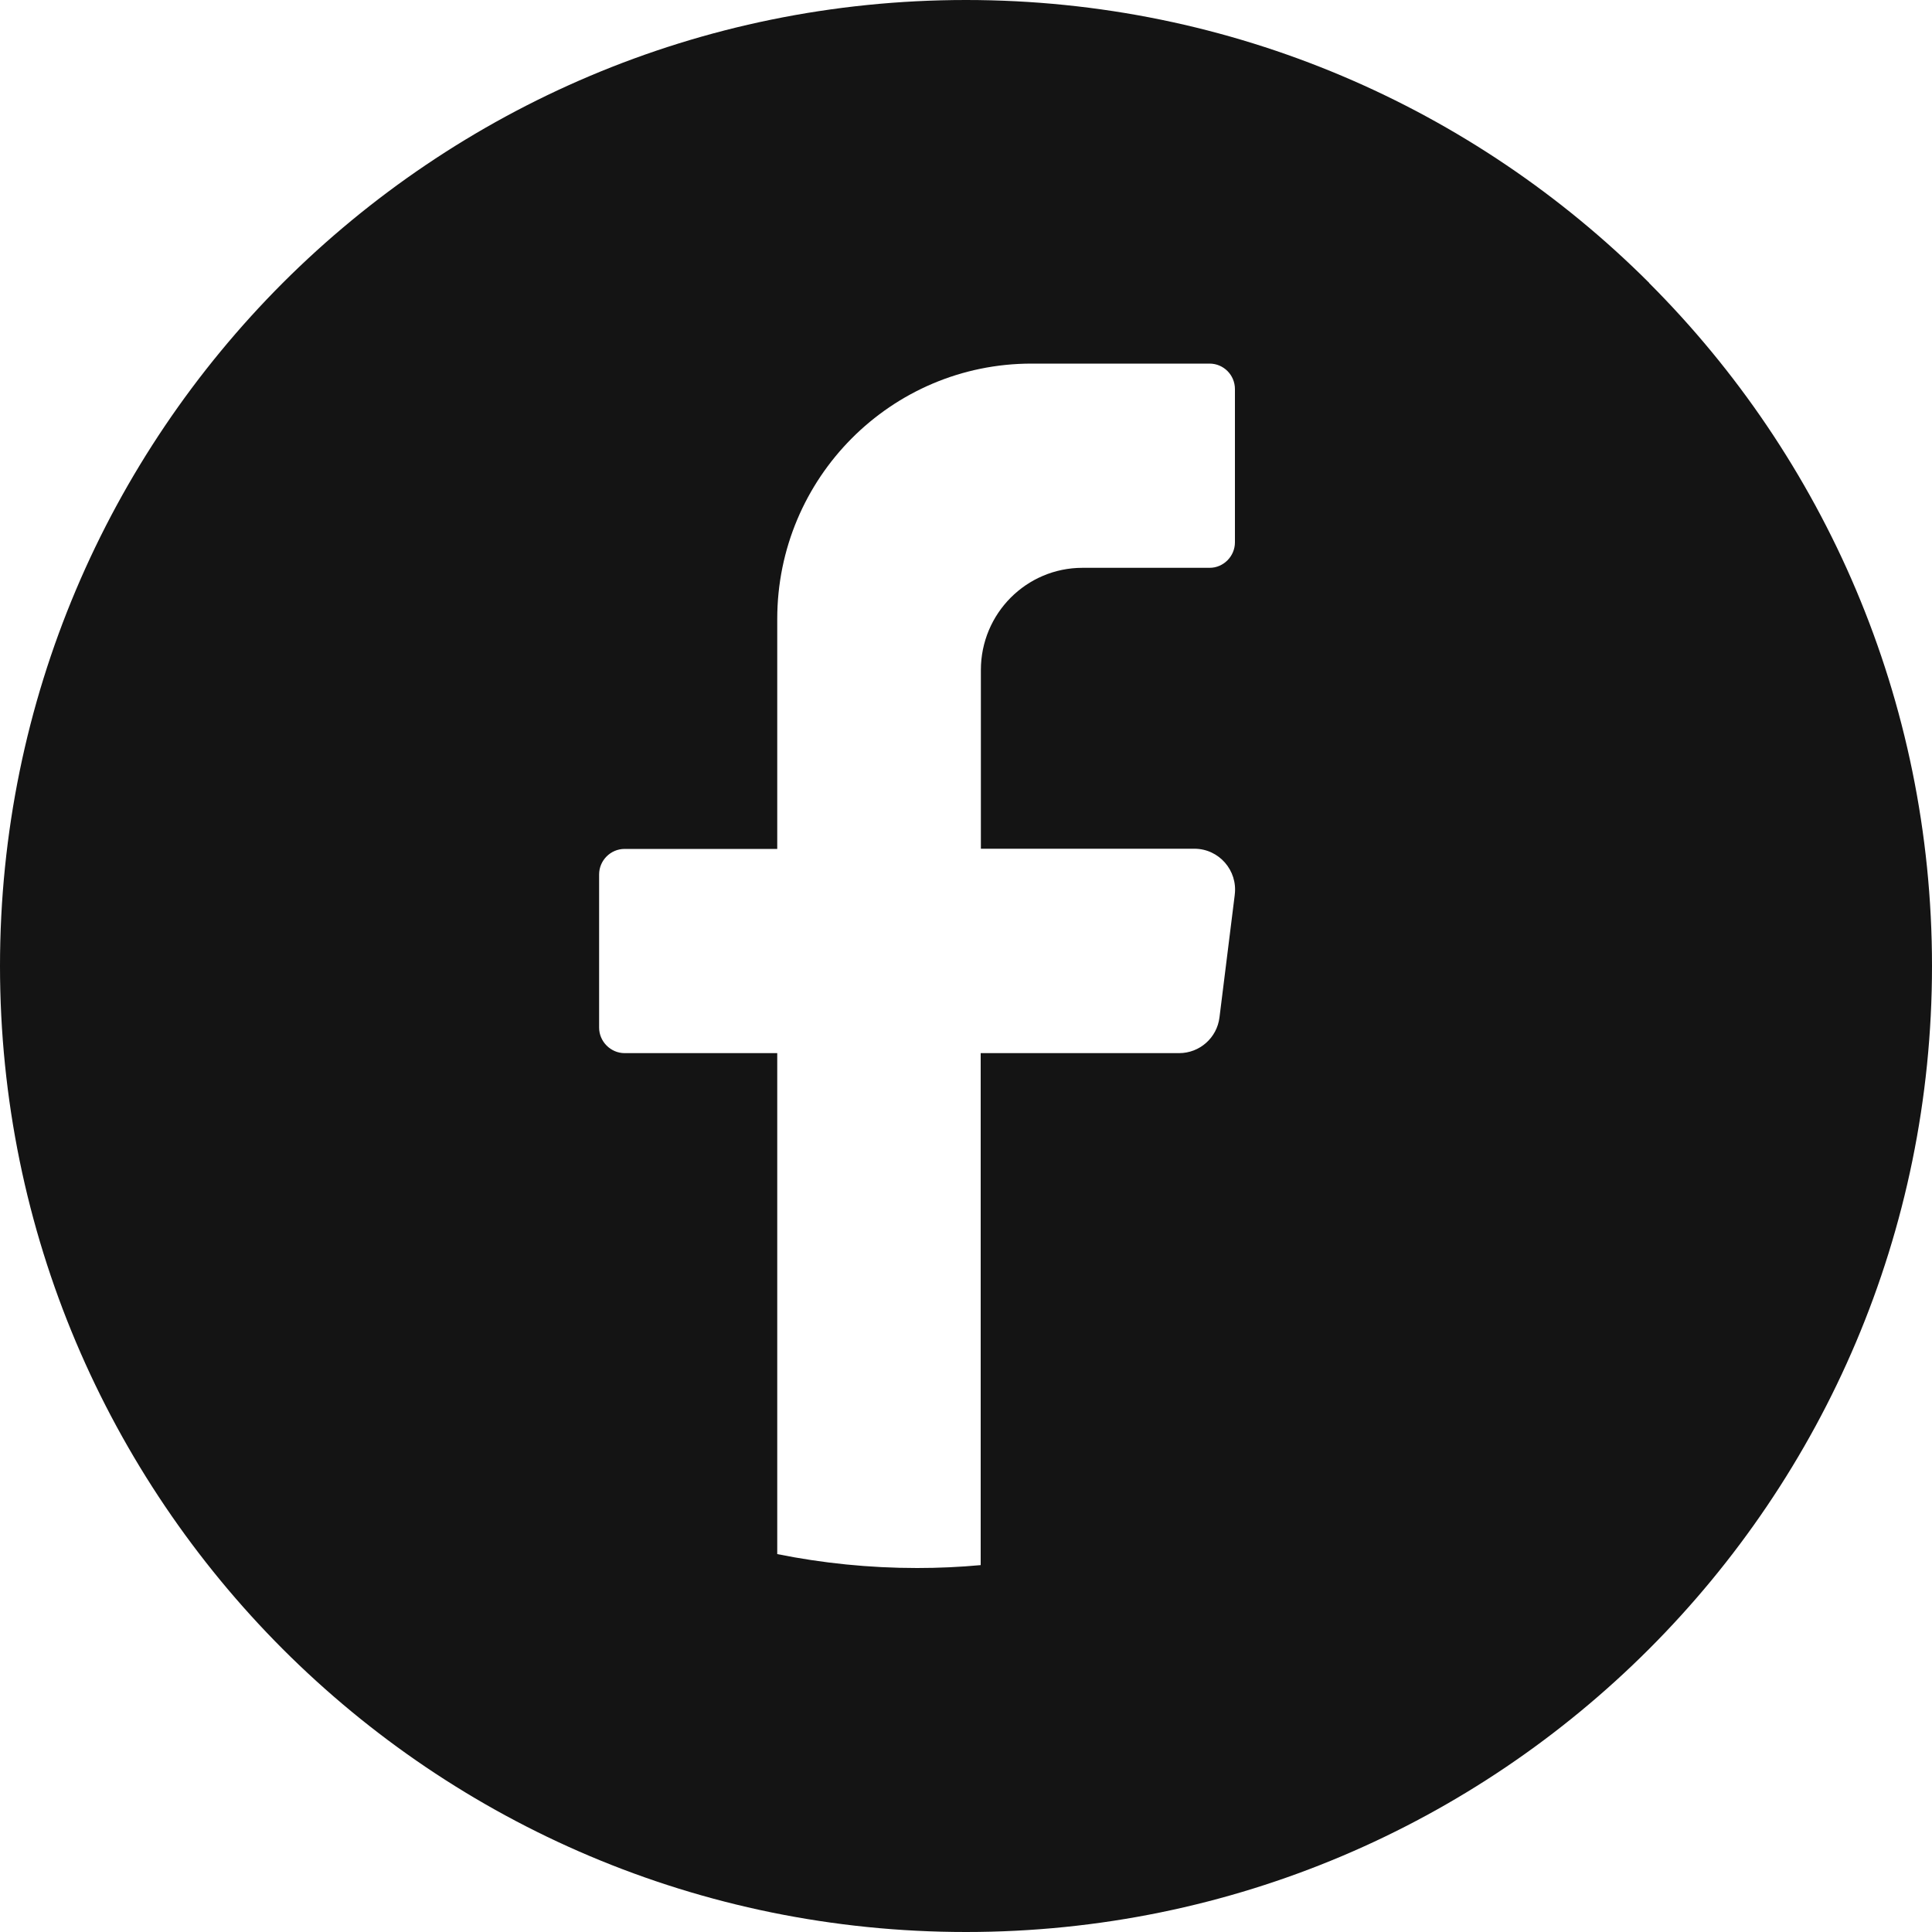 <?xml version="1.0" encoding="UTF-8"?>
<svg id="Layer_2" data-name="Layer 2" xmlns="http://www.w3.org/2000/svg" viewBox="0 0 100 100">
  <defs>
    <style>
      .cls-1 {
        fill: #141414;
      }
    </style>
  </defs>
  <g id="objects">
    <path class="cls-1" d="M85.36,14.64C76.31,5.6,63.81,0,50,0S23.69,5.6,14.64,14.64C5.6,23.69,0,36.19,0,50s5.6,26.31,14.64,35.36c9.05,9.05,21.55,14.64,35.36,14.64,27.61,0,50-22.39,50-50,0-13.81-5.6-26.31-14.64-35.35ZM63.91,46.32l-.79,6.34c-.13,1.06-1.03,1.85-2.09,1.85h-10.27v26.5c-1.08.1-2.18.15-3.29.15-2.48,0-4.9-.25-7.24-.72v-25.93h-7.9c-.72,0-1.32-.6-1.32-1.32v-7.93c0-.72.59-1.32,1.32-1.32h7.9v-11.9c0-7.3,5.89-13.22,13.16-13.22h9.22c.72,0,1.31.59,1.31,1.32v7.93c0,.72-.59,1.32-1.31,1.32h-6.58c-2.91,0-5.26,2.37-5.26,5.29v9.25h11.05c1.27,0,2.25,1.12,2.09,2.38Z"/>
  </g>
</svg>